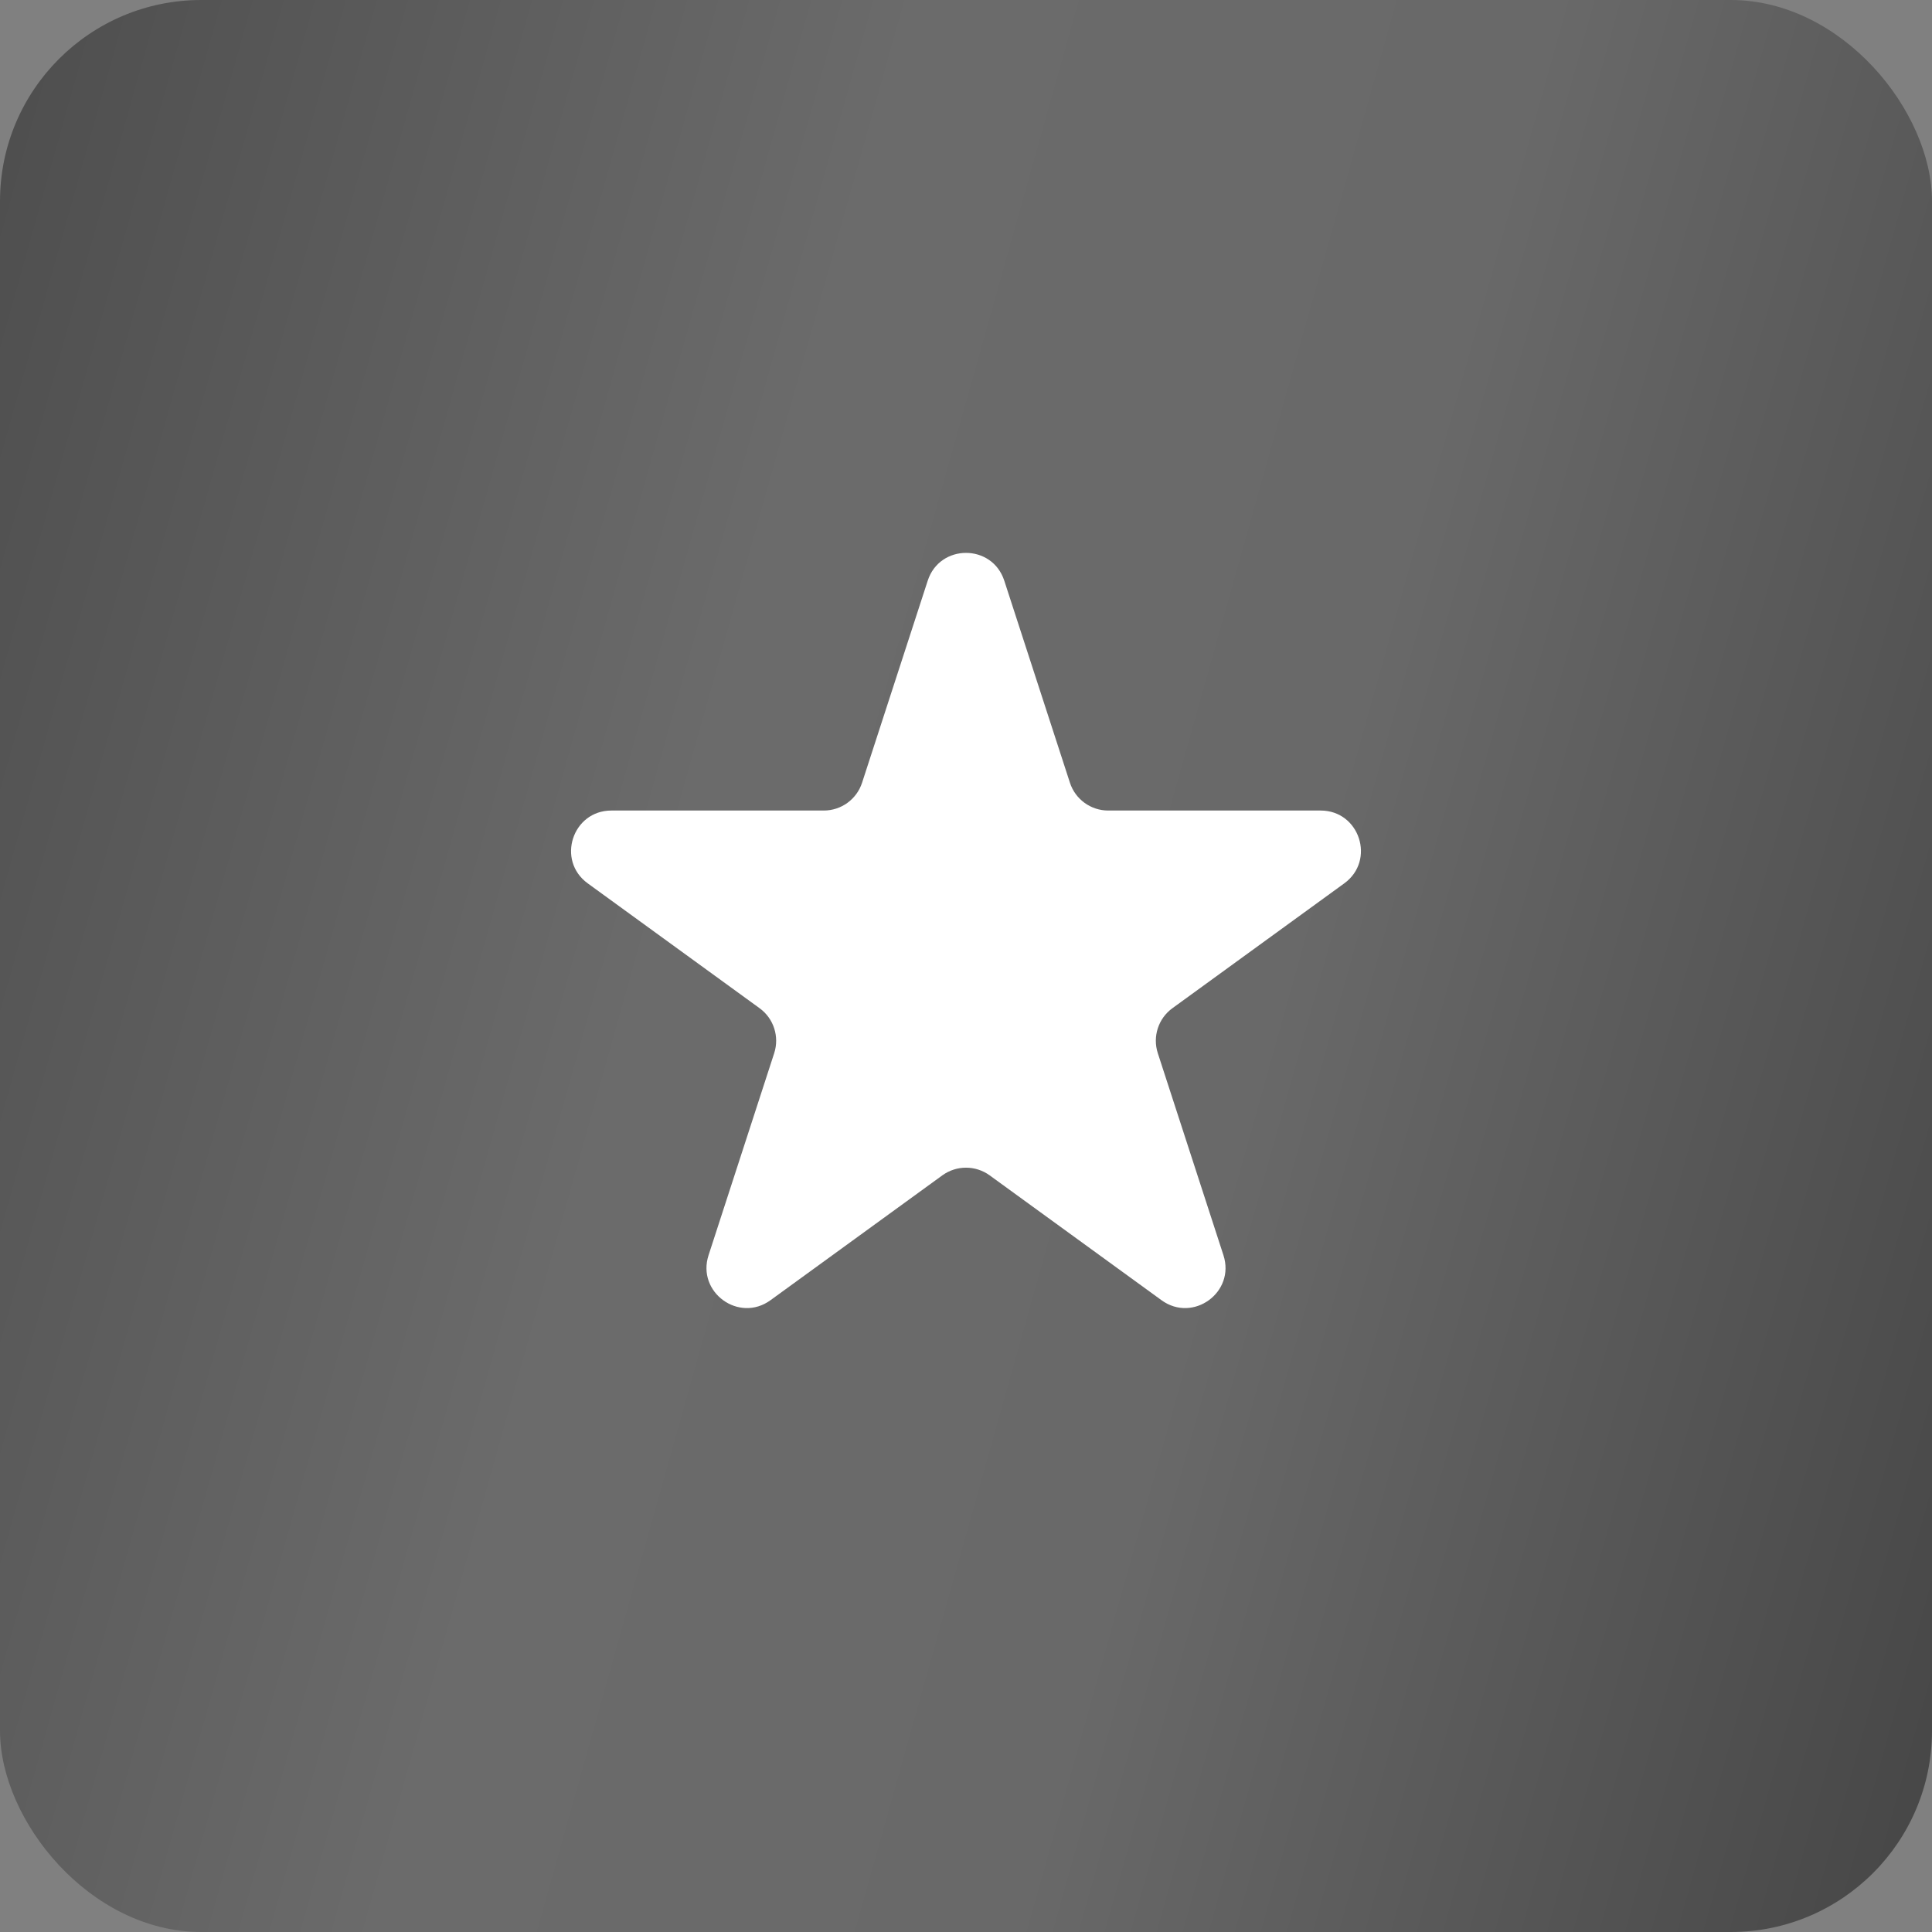 <?xml version="1.0" encoding="UTF-8"?> <svg xmlns="http://www.w3.org/2000/svg" width="96" height="96" viewBox="0 0 96 96" fill="none"><rect x="0" y="0" width="96" height="96" fill="#808080" stroke="none"/> <rect width="96" height="96" rx="10" fill="url(#paint0_linear_1692_41)"></rect> <path d="M46.098 28.854C46.697 27.012 49.303 27.012 49.902 28.854L53.164 38.893C53.432 39.717 54.2 40.275 55.066 40.275H65.621C67.558 40.275 68.364 42.754 66.797 43.893L58.257 50.097C57.556 50.606 57.263 51.509 57.531 52.333L60.792 62.371C61.391 64.214 59.282 65.746 57.715 64.607L49.176 58.403C48.475 57.894 47.525 57.894 46.824 58.403L38.285 64.607C36.718 65.746 34.609 64.214 35.208 62.371L38.469 52.333C38.737 51.509 38.444 50.606 37.743 50.097L29.203 43.893C27.636 42.754 28.442 40.275 30.379 40.275H40.934C41.8 40.275 42.568 39.717 42.836 38.893L46.098 28.854Z" fill="white"></path> <defs> <linearGradient id="paint0_linear_1692_41" x1="-32.934" y1="2.09278e-06" x2="127.992" y2="45.159" gradientUnits="userSpaceOnUse"> <stop stop-color="#383838"></stop> <stop offset="0.453" stop-color="#6B6B6B"></stop> <stop offset="0.635" stop-color="#696969"></stop> <stop offset="1" stop-color="#383838"></stop> </linearGradient> </defs> </svg> 
